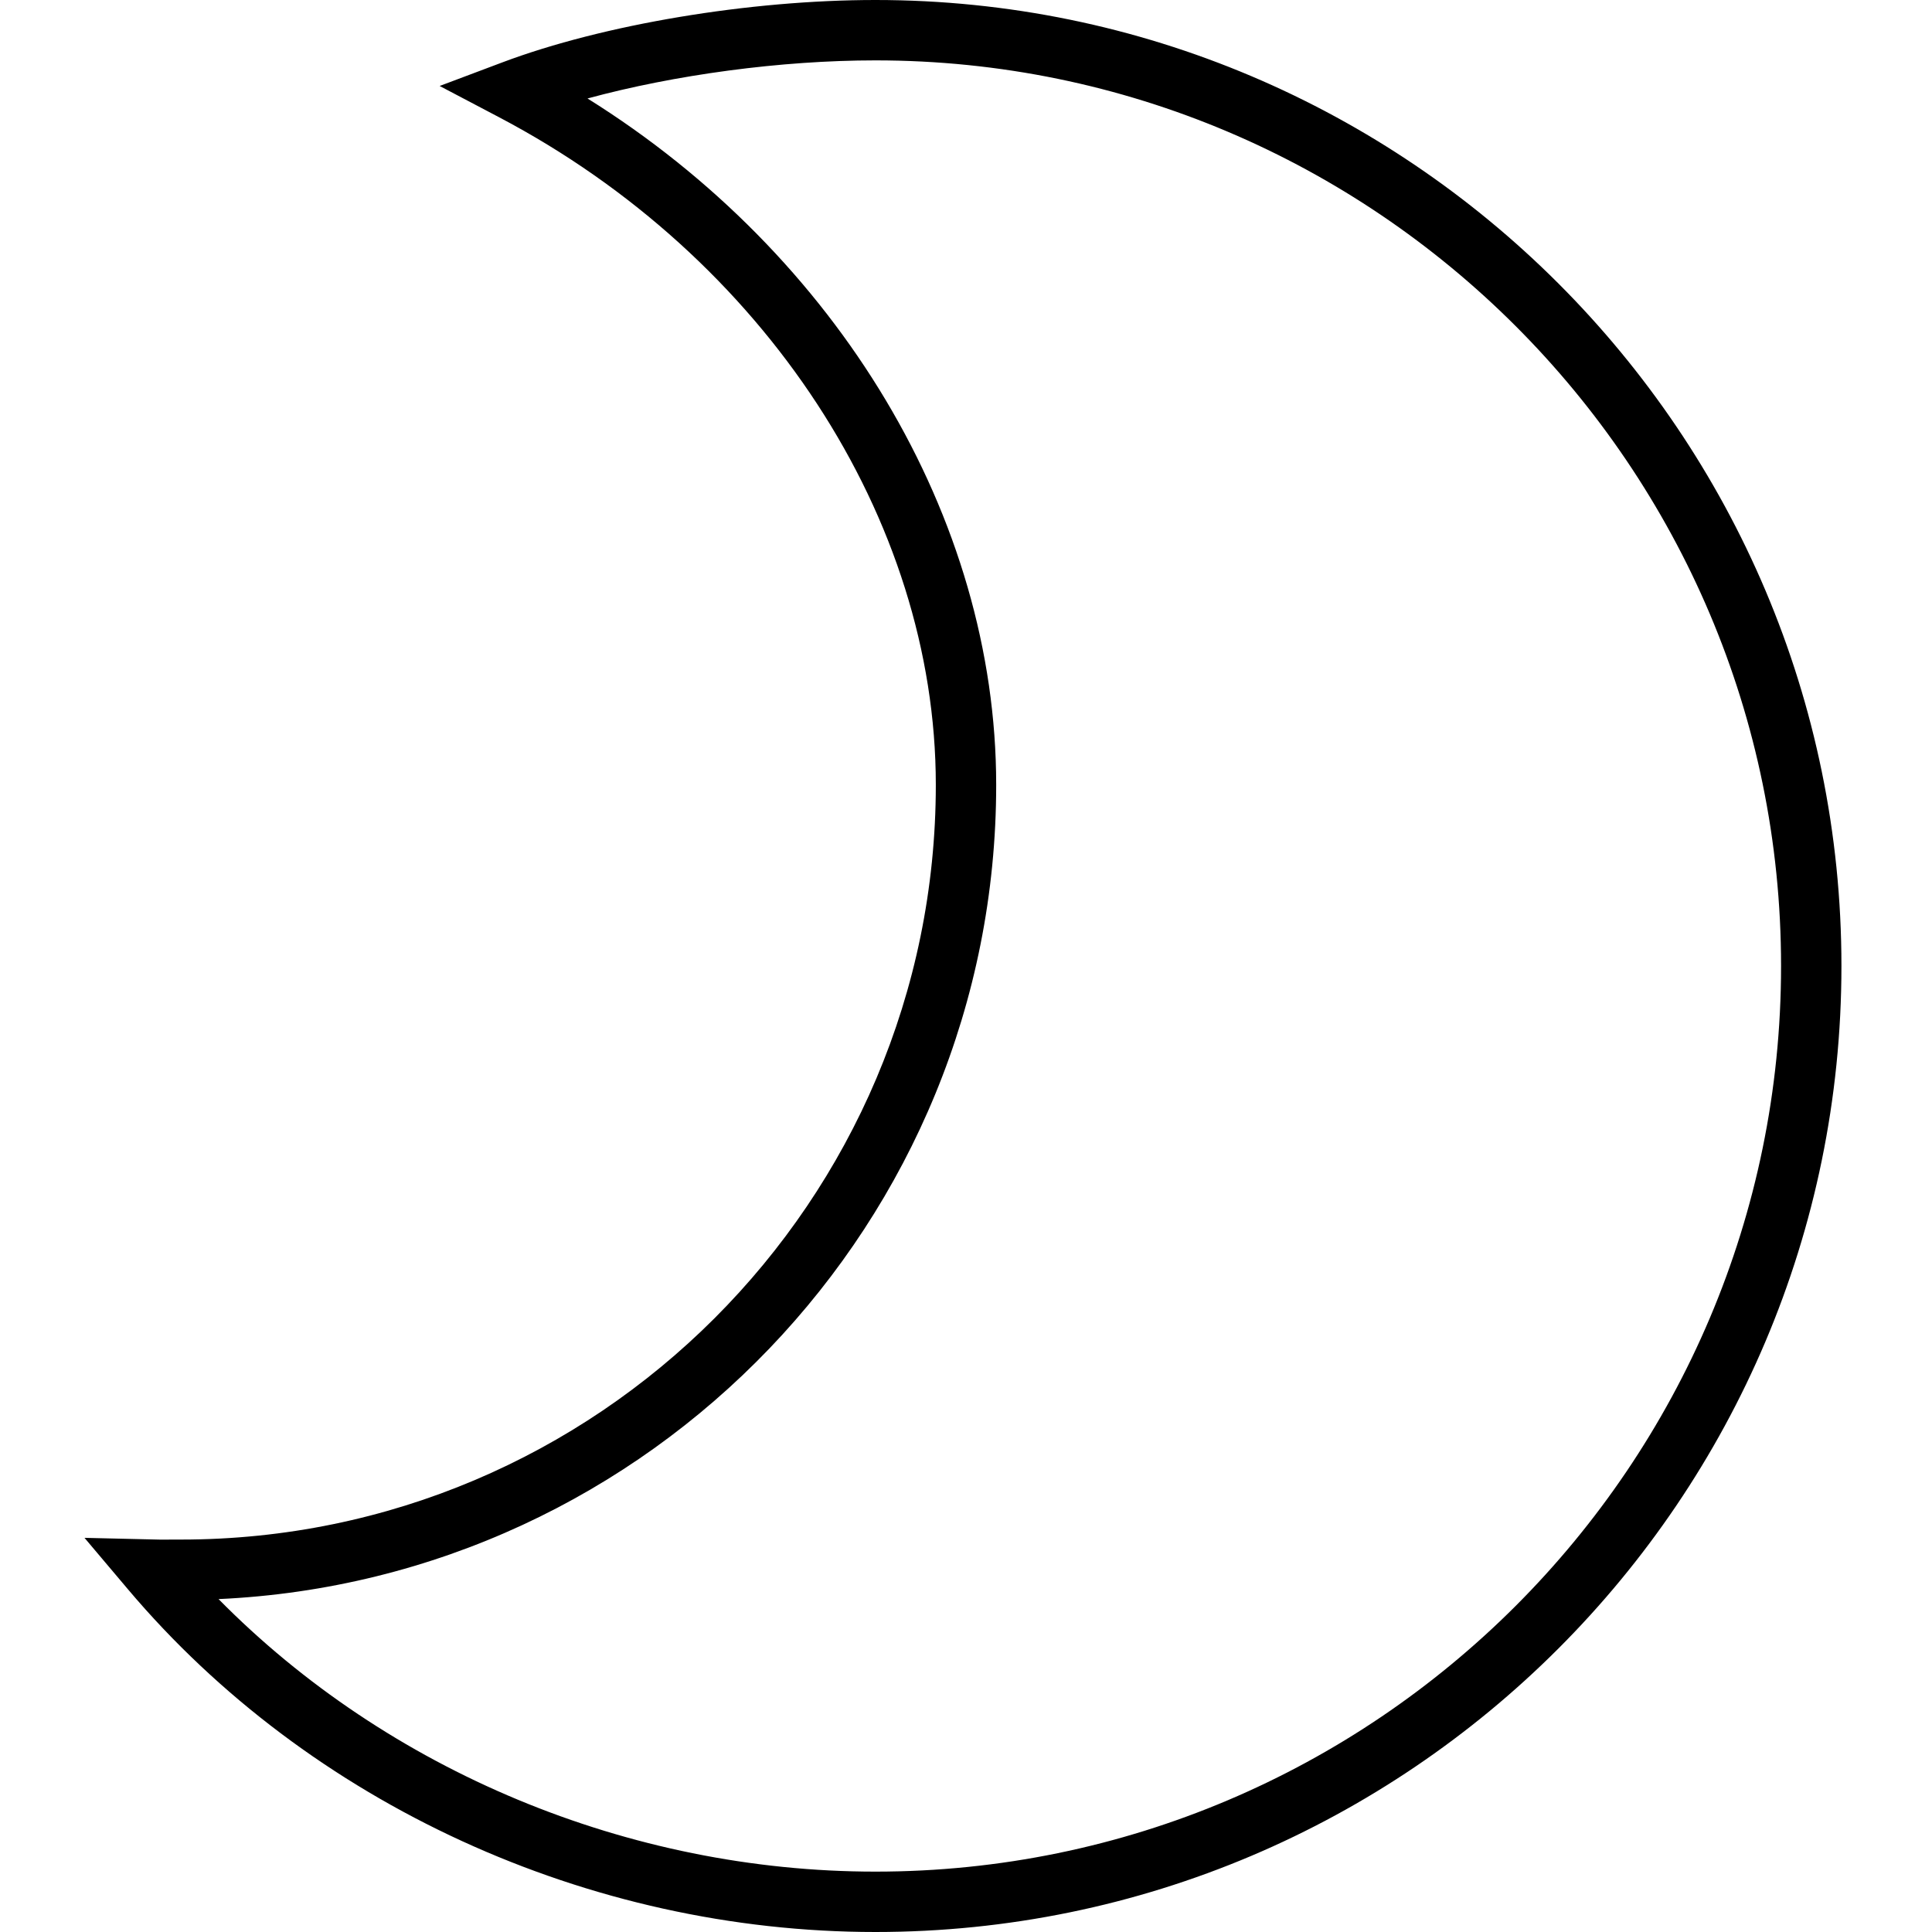 <svg version="1.1" id="Layer_1" xmlns="http://www.w3.org/2000/svg" xmlns:xlink="http://www.w3.org/1999/xlink" x="0px" y="0px"
	   viewBox="0 0 64 64" enable-background="new 0 0 64 64" xml:space="preserve">
<g>
	<path d="M29,64c17.645,0,32-14.355,32-32S46.645,0,29,0c-4.17,0-9.019,0.81-12.352,2.064l-2.084,0.784l1.971,1.037
		C25.322,8.509,31,17.189,31,26c0,13.785-11.215,25-25,25l-0.69,0.002l-2.511-0.059l1.437,1.701C10.239,59.755,19.497,64,29,64z
		 M33,26c0-8.853-5.247-17.561-13.538-22.738C22.346,2.478,25.869,2,29,2c16.542,0,30,13.458,30,30S45.542,62,29,62
		c-8.175,0-16.152-3.341-21.76-9.028C21.555,52.322,33,40.473,33,26z"/>
</g>
</svg>
